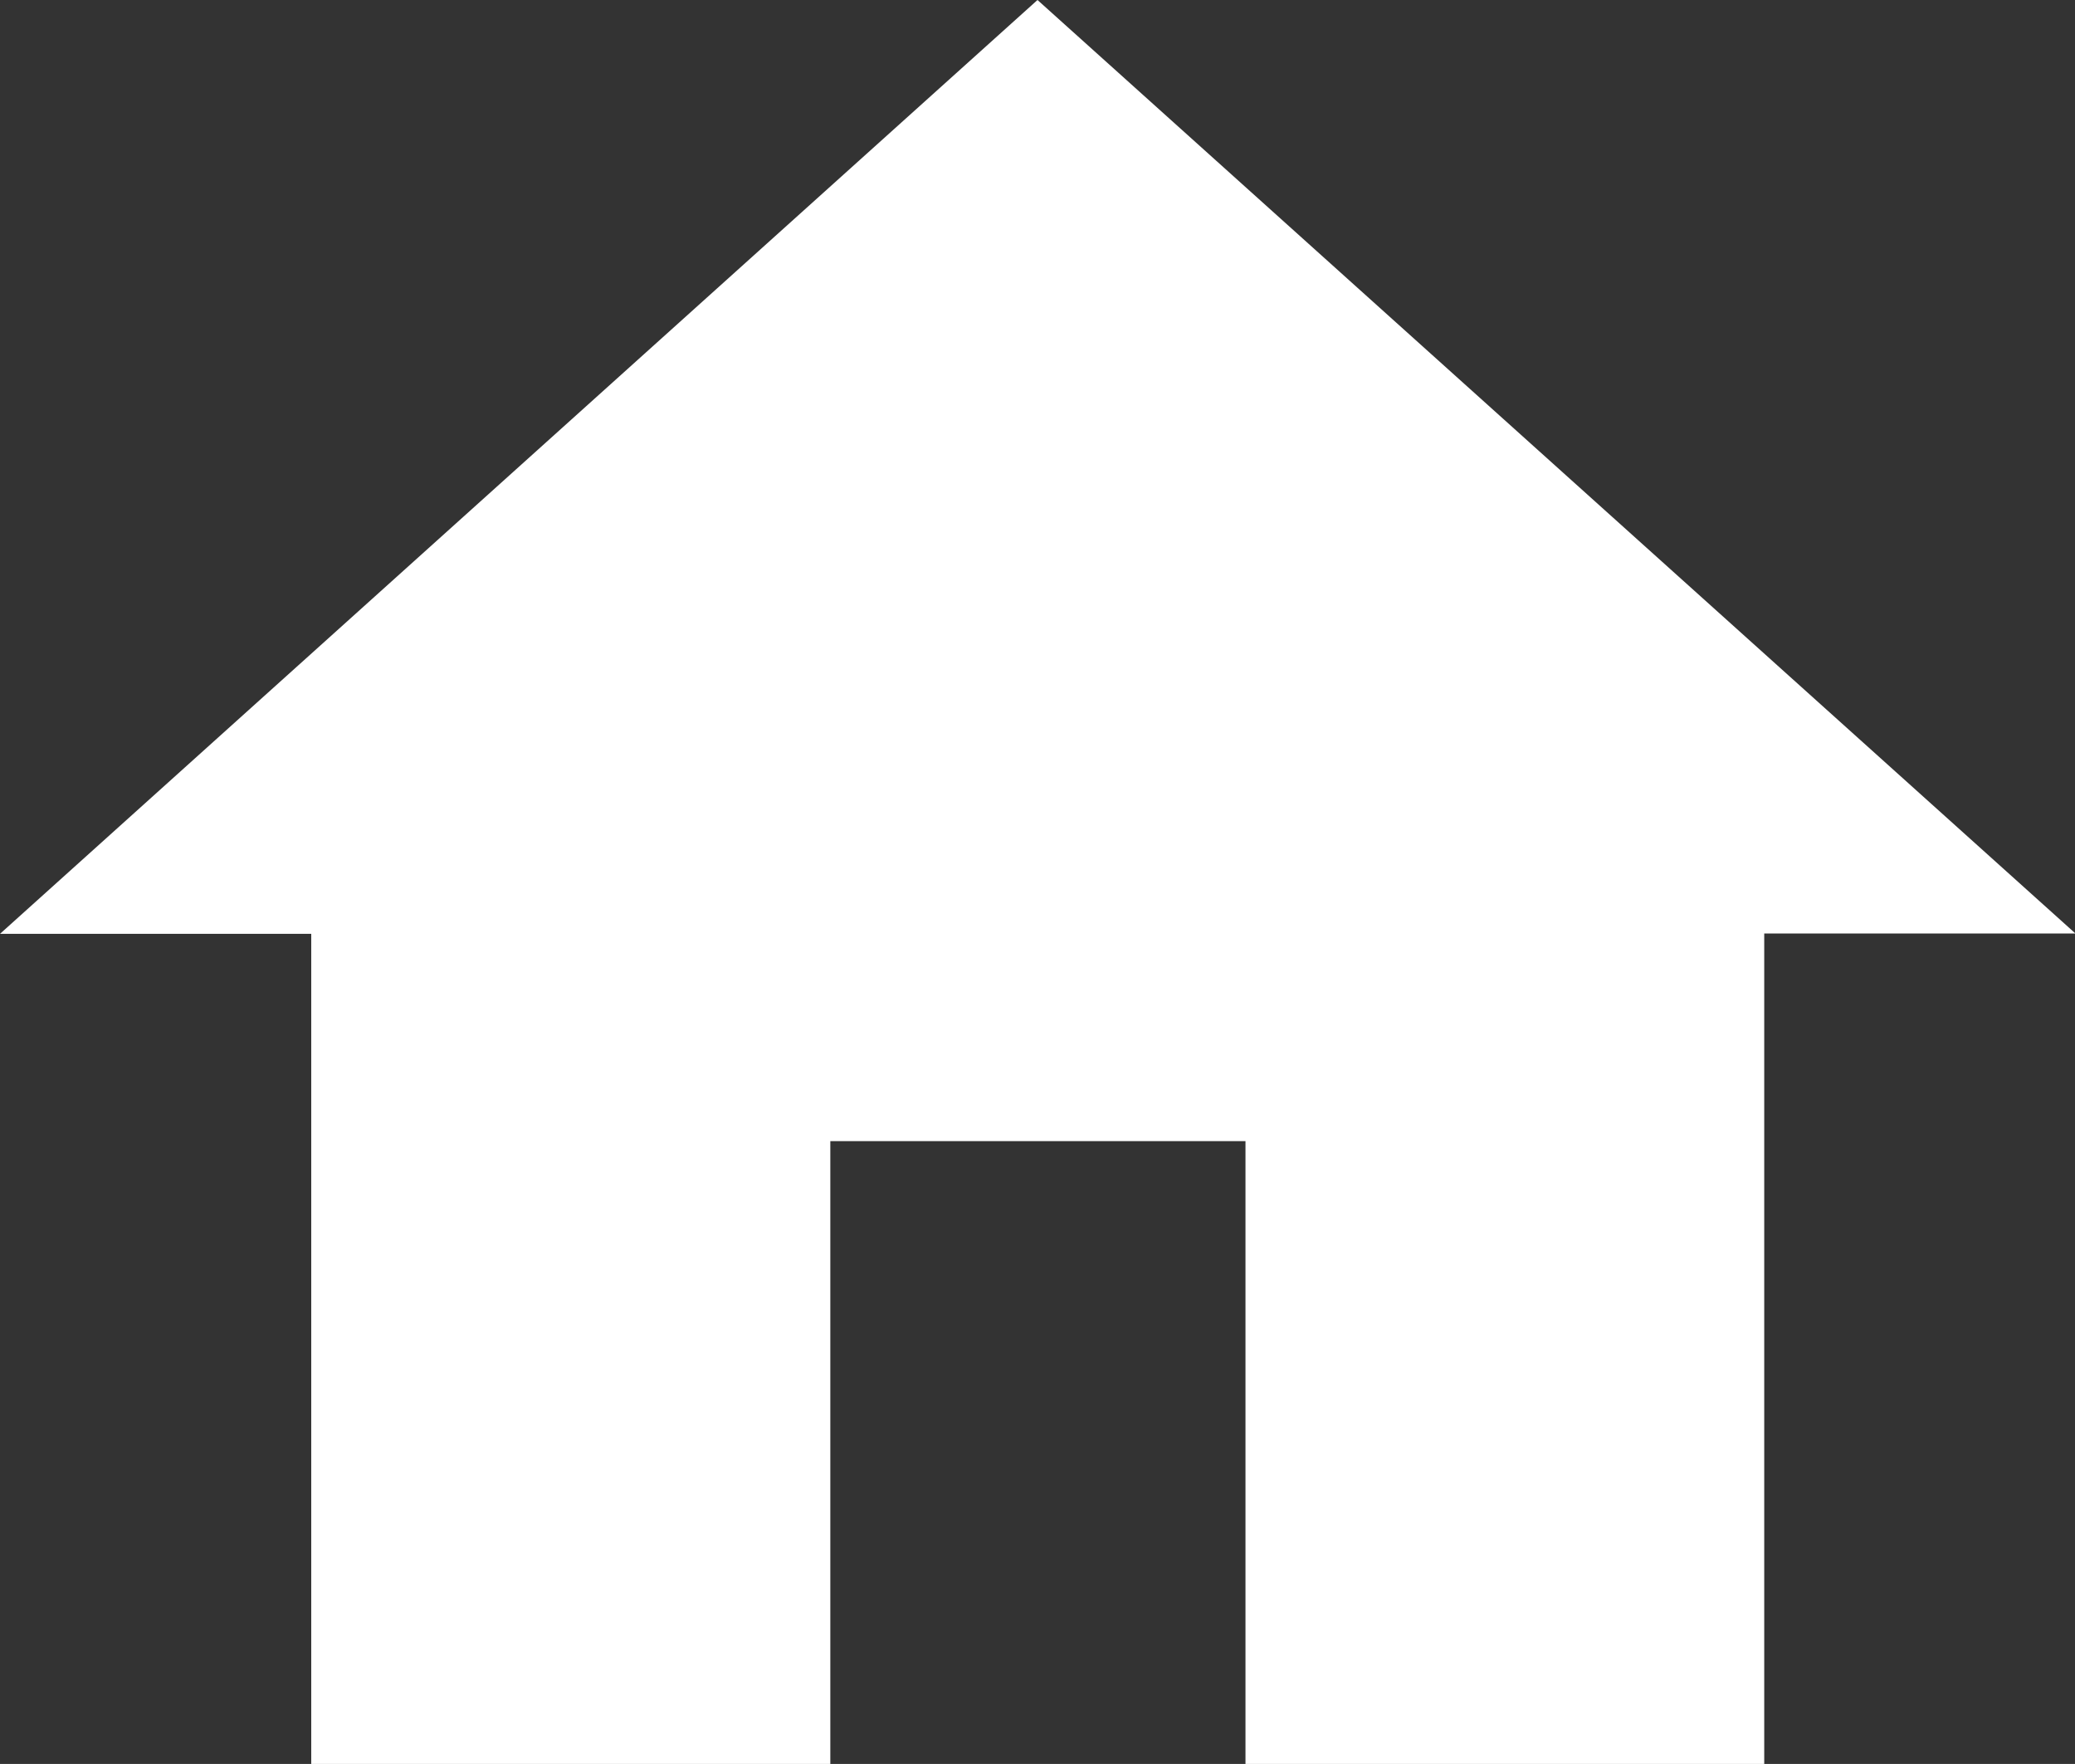 <svg xmlns="http://www.w3.org/2000/svg" width="30.988" height="26.339" viewBox="0 0 30.988 26.339"><rect x="0" y="0" width="30.988" height="26.339" fill="#333333" stroke="none"/><path d="M15.4,30.839v-9.3h6.2v9.3h7.747v-12.4h4.648L18.494,4.5,3,18.444H7.648v12.4Z" transform="translate(-3 -4.5)" fill="#fff"/></svg>